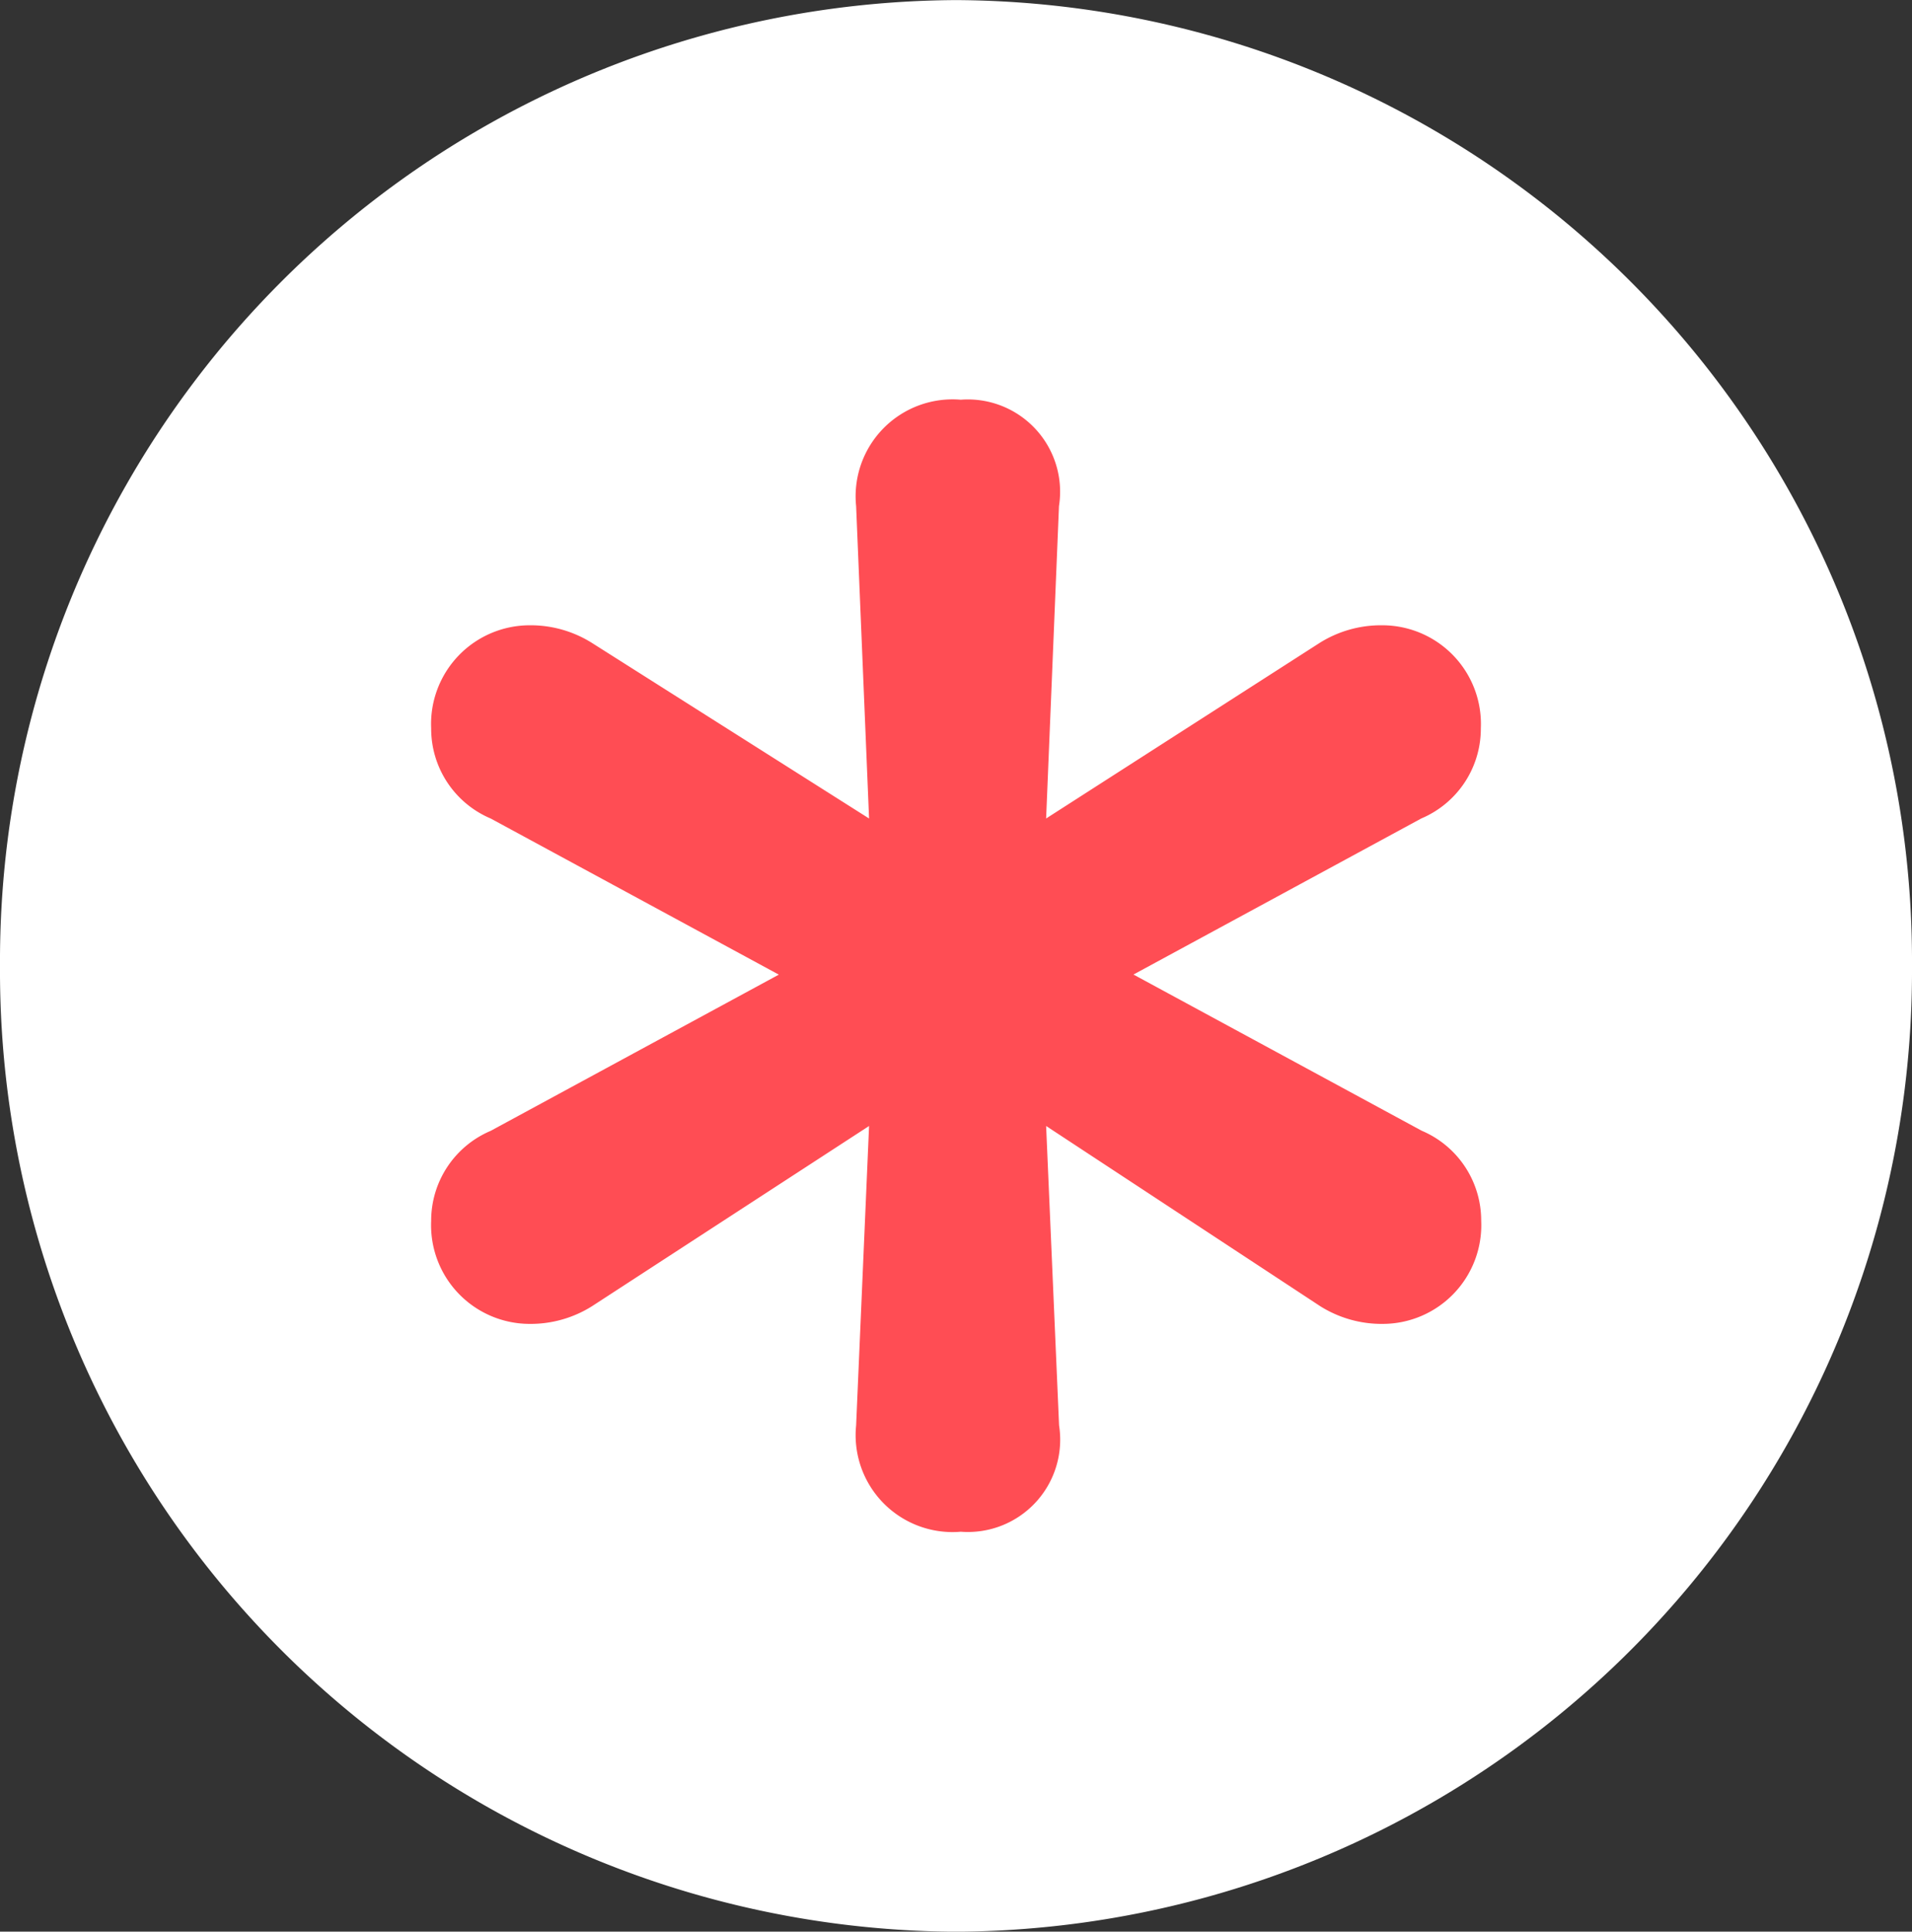 <svg xmlns="http://www.w3.org/2000/svg" width="21.565" height="21.785" viewBox="0 0 21.565 21.785">
  <rect x="0" y="0" width="21.565" height="21.785" fill="#333333" stroke="none"/>
  <g id="Group_11685" data-name="Group 11685" transform="translate(-6016.681 4048.796)">
    <g id="Group_11684" data-name="Group 11684">
      <g id="Group_10189" data-name="Group 10189" transform="translate(5983.556 -4621.795)">
        <g id="Group_10053" data-name="Group 10053" transform="translate(33.385 572.763)">
          <path id="Path_30125" data-name="Path 30125" d="M10.782,0A10.838,10.838,0,0,1,21.565,10.892,10.838,10.838,0,0,1,10.782,21.785,10.838,10.838,0,0,1,0,10.892,10.838,10.838,0,0,1,10.782,0Z" transform="translate(-0.26 0.237)" fill="#fff"/>
        </g>
      </g>
      <path id="Path_38075" data-name="Path 38075" d="M6.947-4.356a1.041,1.041,0,0,0,1.108-1.2L7.909-8.932,11-6.9a1.3,1.3,0,0,0,.708.2,1.113,1.113,0,0,0,1.108-1.162,1.1,1.1,0,0,0-.672-1.017l-3.25-1.761L12.14-12.4a1.1,1.1,0,0,0,.672-1.017A1.113,1.113,0,0,0,11.7-14.579a1.3,1.3,0,0,0-.708.2L7.909-12.4l.145-3.523a1.041,1.041,0,0,0-1.108-1.2,1.093,1.093,0,0,0-1.18,1.2L5.912-12.4,2.788-14.379a1.3,1.3,0,0,0-.708-.2A1.113,1.113,0,0,0,.973-13.417,1.1,1.1,0,0,0,1.644-12.4l3.25,1.761L1.644-8.877A1.1,1.1,0,0,0,.973-7.861,1.113,1.113,0,0,0,2.08-6.7a1.3,1.3,0,0,0,.708-.2L5.912-8.932,5.766-5.555A1.093,1.093,0,0,0,6.947-4.356Z" transform="translate(6020.571 -4027.165)" fill="#ff4d54"/>
    </g>
  </g>
</svg>
